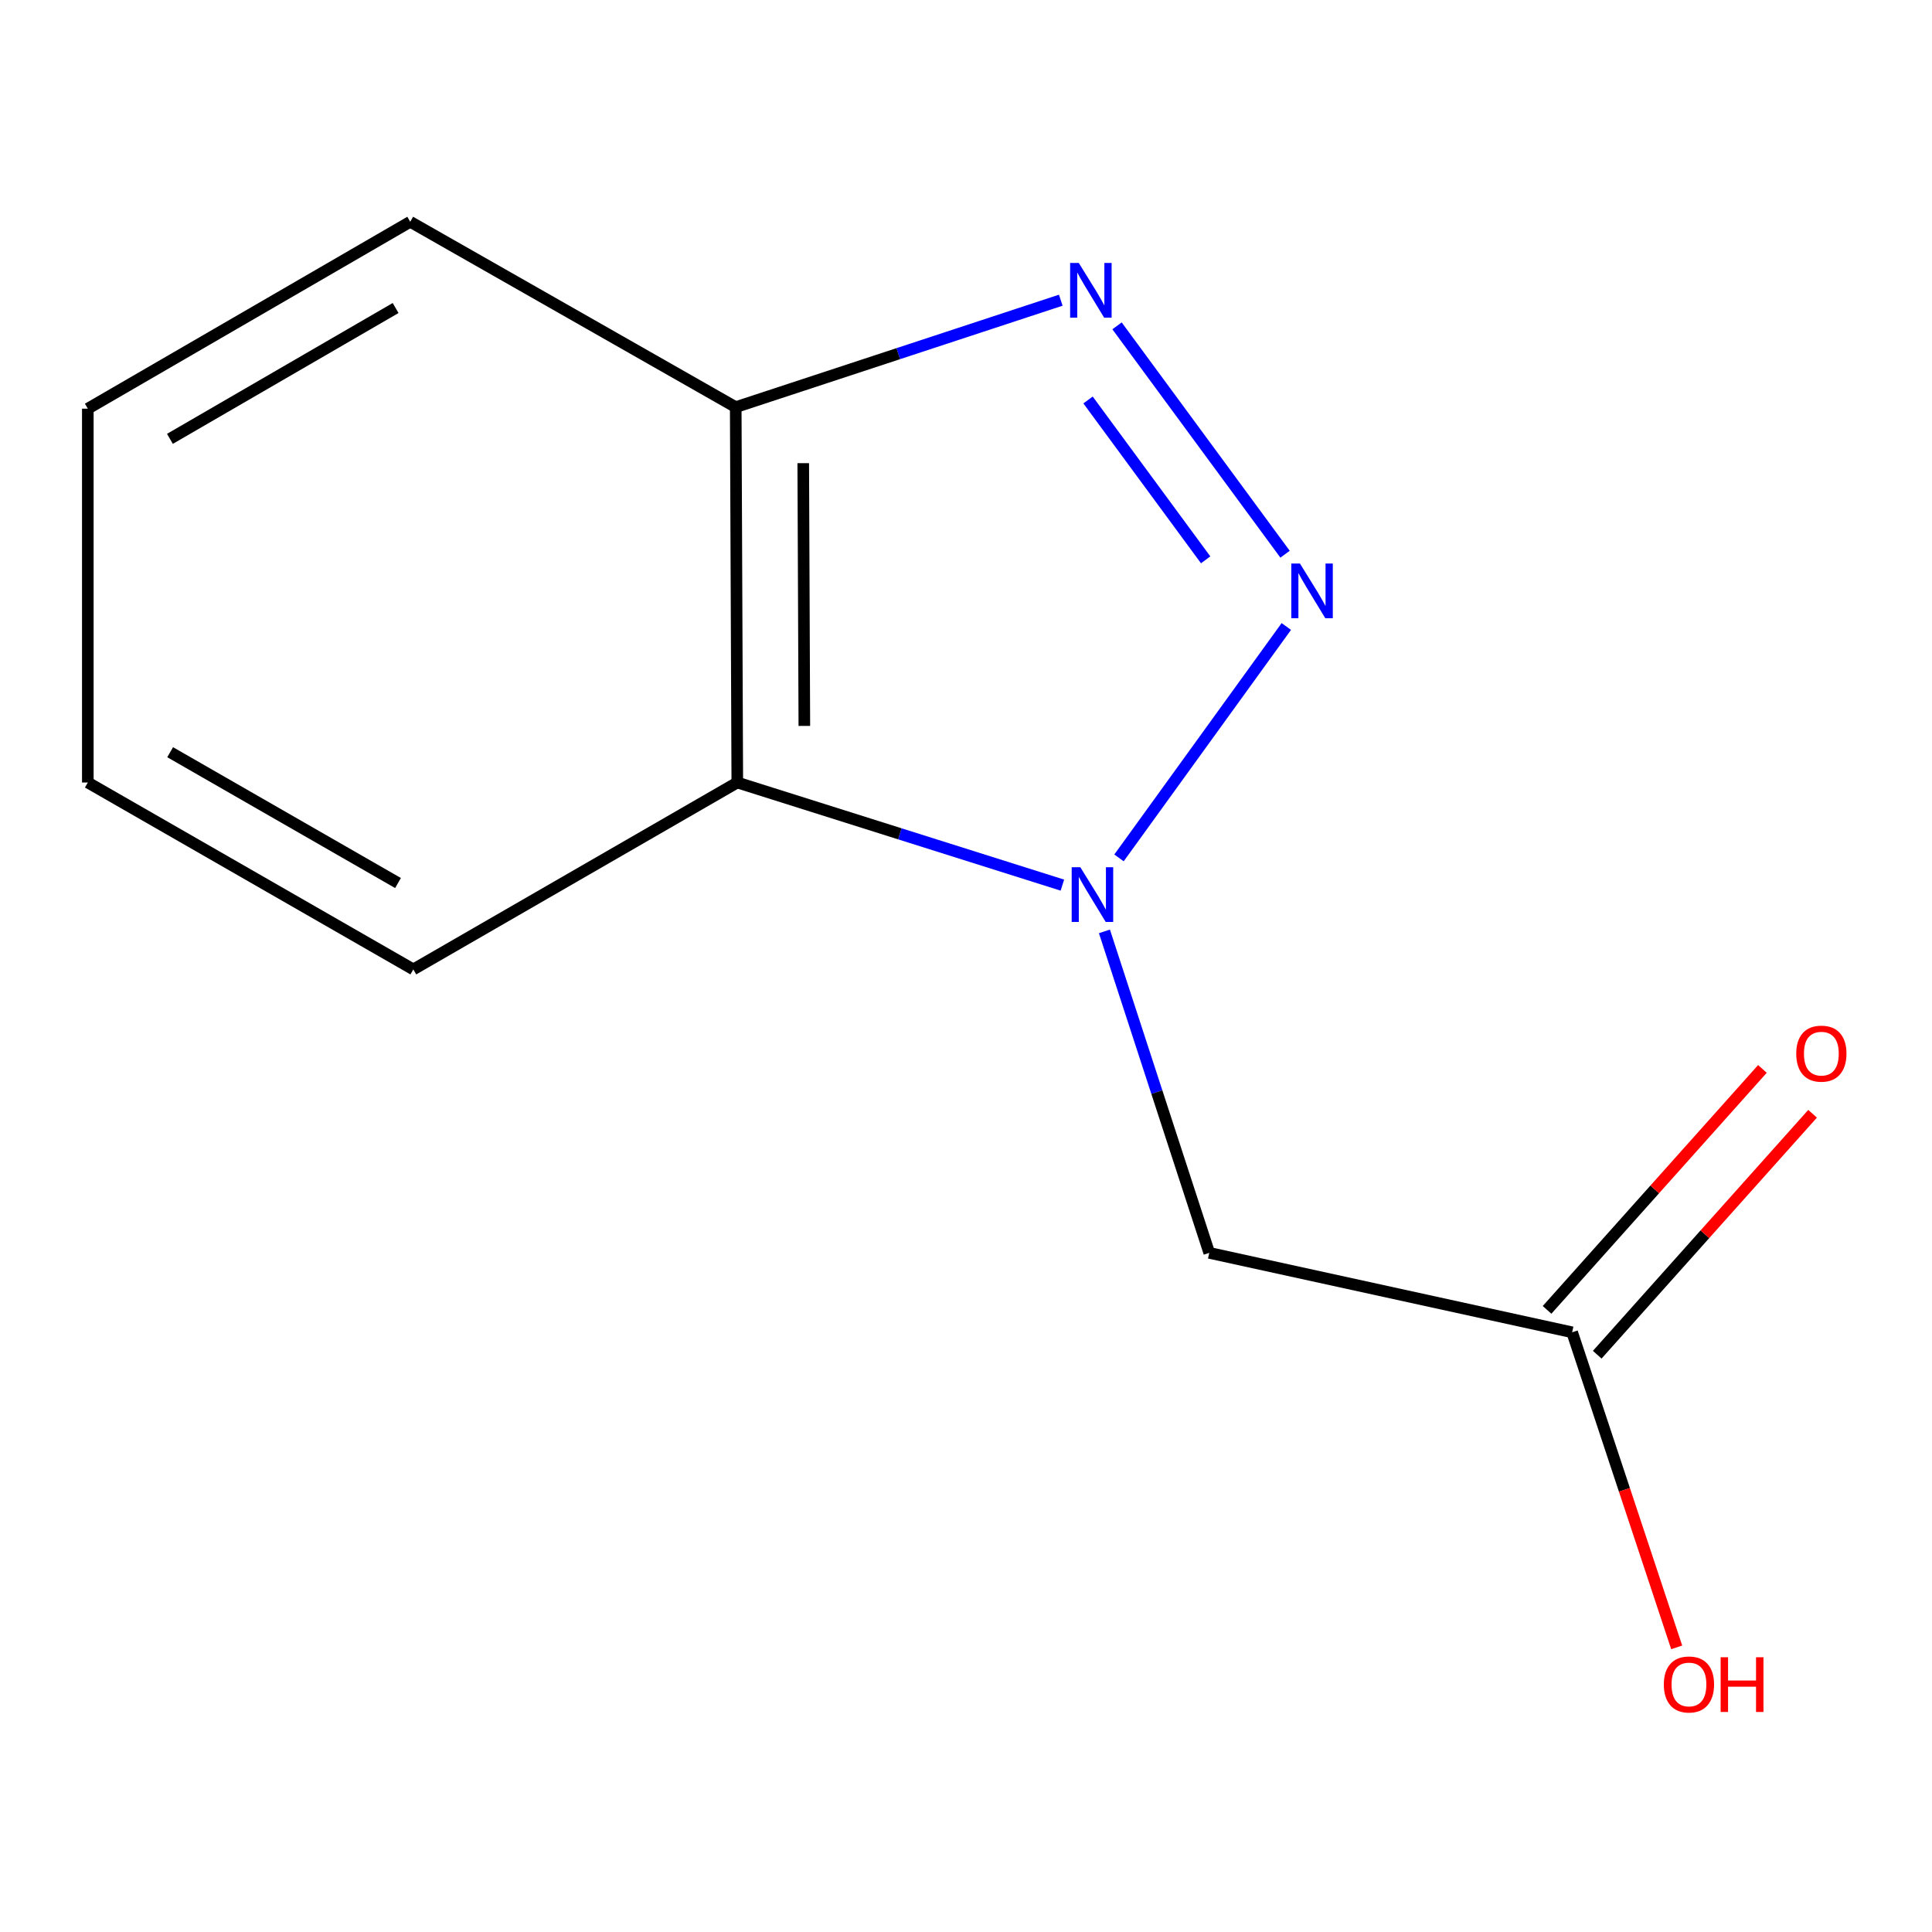 <?xml version='1.0' encoding='iso-8859-1'?>
<svg version='1.1' baseProfile='full'
              xmlns='http://www.w3.org/2000/svg'
                      xmlns:rdkit='http://www.rdkit.org/xml'
                      xmlns:xlink='http://www.w3.org/1999/xlink'
                  xml:space='preserve'
width='1000px' height='1000px' viewBox='0 0 1000 1000'>
<!-- END OF HEADER -->
<rect style='opacity:1.0;fill:#FFFFFF;stroke:none' width='1000' height='1000' x='0' y='0'> </rect>
<path class='bond-0' d='M 579.192,444.042 L 665.794,324.274' style='fill:none;fill-rule:evenodd;stroke:#0000FF;stroke-width:6px;stroke-linecap:butt;stroke-linejoin:miter;stroke-opacity:1' />
<path class='bond-2' d='M 549.888,458.14 L 465.755,431.584' style='fill:none;fill-rule:evenodd;stroke:#0000FF;stroke-width:6px;stroke-linecap:butt;stroke-linejoin:miter;stroke-opacity:1' />
<path class='bond-2' d='M 465.755,431.584 L 381.623,405.027' style='fill:none;fill-rule:evenodd;stroke:#000000;stroke-width:6px;stroke-linecap:butt;stroke-linejoin:miter;stroke-opacity:1' />
<path class='bond-3' d='M 571.654,482.087 L 598.781,565.284' style='fill:none;fill-rule:evenodd;stroke:#0000FF;stroke-width:6px;stroke-linecap:butt;stroke-linejoin:miter;stroke-opacity:1' />
<path class='bond-3' d='M 598.781,565.284 L 625.909,648.481' style='fill:none;fill-rule:evenodd;stroke:#000000;stroke-width:6px;stroke-linecap:butt;stroke-linejoin:miter;stroke-opacity:1' />
<path class='bond-1' d='M 665.144,286.861 L 578.172,168.655' style='fill:none;fill-rule:evenodd;stroke:#0000FF;stroke-width:6px;stroke-linecap:butt;stroke-linejoin:miter;stroke-opacity:1' />
<path class='bond-1' d='M 624.046,289.769 L 563.166,207.025' style='fill:none;fill-rule:evenodd;stroke:#0000FF;stroke-width:6px;stroke-linecap:butt;stroke-linejoin:miter;stroke-opacity:1' />
<path class='bond-12' d='M 549.056,155.381 L 464.933,183.058' style='fill:none;fill-rule:evenodd;stroke:#0000FF;stroke-width:6px;stroke-linecap:butt;stroke-linejoin:miter;stroke-opacity:1' />
<path class='bond-12' d='M 464.933,183.058 L 380.81,210.736' style='fill:none;fill-rule:evenodd;stroke:#000000;stroke-width:6px;stroke-linecap:butt;stroke-linejoin:miter;stroke-opacity:1' />
<path class='bond-4' d='M 381.623,405.027 L 380.81,210.736' style='fill:none;fill-rule:evenodd;stroke:#000000;stroke-width:6px;stroke-linecap:butt;stroke-linejoin:miter;stroke-opacity:1' />
<path class='bond-4' d='M 416.327,375.738 L 415.758,239.734' style='fill:none;fill-rule:evenodd;stroke:#000000;stroke-width:6px;stroke-linecap:butt;stroke-linejoin:miter;stroke-opacity:1' />
<path class='bond-8' d='M 381.623,405.027 L 213.935,501.766' style='fill:none;fill-rule:evenodd;stroke:#000000;stroke-width:6px;stroke-linecap:butt;stroke-linejoin:miter;stroke-opacity:1' />
<path class='bond-5' d='M 625.909,648.481 L 813.737,689.595' style='fill:none;fill-rule:evenodd;stroke:#000000;stroke-width:6px;stroke-linecap:butt;stroke-linejoin:miter;stroke-opacity:1' />
<path class='bond-9' d='M 380.81,210.736 L 212.33,114.791' style='fill:none;fill-rule:evenodd;stroke:#000000;stroke-width:6px;stroke-linecap:butt;stroke-linejoin:miter;stroke-opacity:1' />
<path class='bond-6' d='M 826.72,701.199 L 882.457,638.841' style='fill:none;fill-rule:evenodd;stroke:#000000;stroke-width:6px;stroke-linecap:butt;stroke-linejoin:miter;stroke-opacity:1' />
<path class='bond-6' d='M 882.457,638.841 L 938.194,576.483' style='fill:none;fill-rule:evenodd;stroke:#FF0000;stroke-width:6px;stroke-linecap:butt;stroke-linejoin:miter;stroke-opacity:1' />
<path class='bond-6' d='M 800.754,677.991 L 856.491,615.633' style='fill:none;fill-rule:evenodd;stroke:#000000;stroke-width:6px;stroke-linecap:butt;stroke-linejoin:miter;stroke-opacity:1' />
<path class='bond-6' d='M 856.491,615.633 L 912.228,553.274' style='fill:none;fill-rule:evenodd;stroke:#FF0000;stroke-width:6px;stroke-linecap:butt;stroke-linejoin:miter;stroke-opacity:1' />
<path class='bond-7' d='M 813.737,689.595 L 840.796,771.135' style='fill:none;fill-rule:evenodd;stroke:#000000;stroke-width:6px;stroke-linecap:butt;stroke-linejoin:miter;stroke-opacity:1' />
<path class='bond-7' d='M 840.796,771.135 L 867.855,852.674' style='fill:none;fill-rule:evenodd;stroke:#FF0000;stroke-width:6px;stroke-linecap:butt;stroke-linejoin:miter;stroke-opacity:1' />
<path class='bond-10' d='M 213.935,501.766 L 45.455,405.027' style='fill:none;fill-rule:evenodd;stroke:#000000;stroke-width:6px;stroke-linecap:butt;stroke-linejoin:miter;stroke-opacity:1' />
<path class='bond-10' d='M 206.005,457.054 L 88.068,389.337' style='fill:none;fill-rule:evenodd;stroke:#000000;stroke-width:6px;stroke-linecap:butt;stroke-linejoin:miter;stroke-opacity:1' />
<path class='bond-13' d='M 212.33,114.791 L 45.455,211.53' style='fill:none;fill-rule:evenodd;stroke:#000000;stroke-width:6px;stroke-linecap:butt;stroke-linejoin:miter;stroke-opacity:1' />
<path class='bond-13' d='M 204.765,159.431 L 87.952,227.148' style='fill:none;fill-rule:evenodd;stroke:#000000;stroke-width:6px;stroke-linecap:butt;stroke-linejoin:miter;stroke-opacity:1' />
<path class='bond-11' d='M 45.455,405.027 L 45.455,211.53' style='fill:none;fill-rule:evenodd;stroke:#000000;stroke-width:6px;stroke-linecap:butt;stroke-linejoin:miter;stroke-opacity:1' />
<path  class='atom-0' d='M 559.187 448.891
L 568.467 463.891
Q 569.387 465.371, 570.867 468.051
Q 572.347 470.731, 572.427 470.891
L 572.427 448.891
L 576.187 448.891
L 576.187 477.211
L 572.307 477.211
L 562.347 460.811
Q 561.187 458.891, 559.947 456.691
Q 558.747 454.491, 558.387 453.811
L 558.387 477.211
L 554.707 477.211
L 554.707 448.891
L 559.187 448.891
' fill='#0000FF'/>
<path  class='atom-1' d='M 672.855 291.69
L 682.135 306.69
Q 683.055 308.17, 684.535 310.85
Q 686.015 313.53, 686.095 313.69
L 686.095 291.69
L 689.855 291.69
L 689.855 320.01
L 685.975 320.01
L 676.015 303.61
Q 674.855 301.69, 673.615 299.49
Q 672.415 297.29, 672.055 296.61
L 672.055 320.01
L 668.375 320.01
L 668.375 291.69
L 672.855 291.69
' fill='#0000FF'/>
<path  class='atom-2' d='M 558.374 136.095
L 567.654 151.095
Q 568.574 152.575, 570.054 155.255
Q 571.534 157.935, 571.614 158.095
L 571.614 136.095
L 575.374 136.095
L 575.374 164.415
L 571.494 164.415
L 561.534 148.015
Q 560.374 146.095, 559.134 143.895
Q 557.934 141.695, 557.574 141.015
L 557.574 164.415
L 553.894 164.415
L 553.894 136.095
L 558.374 136.095
' fill='#0000FF'/>
<path  class='atom-7' d='M 929.729 545.36
Q 929.729 538.56, 933.089 534.76
Q 936.449 530.96, 942.729 530.96
Q 949.009 530.96, 952.369 534.76
Q 955.729 538.56, 955.729 545.36
Q 955.729 552.24, 952.329 556.16
Q 948.929 560.04, 942.729 560.04
Q 936.489 560.04, 933.089 556.16
Q 929.729 552.28, 929.729 545.36
M 942.729 556.84
Q 947.049 556.84, 949.369 553.96
Q 951.729 551.04, 951.729 545.36
Q 951.729 539.8, 949.369 537
Q 947.049 534.16, 942.729 534.16
Q 938.409 534.16, 936.049 536.96
Q 933.729 539.76, 933.729 545.36
Q 933.729 551.08, 936.049 553.96
Q 938.409 556.84, 942.729 556.84
' fill='#FF0000'/>
<path  class='atom-8' d='M 861.199 871.874
Q 861.199 865.074, 864.559 861.274
Q 867.919 857.474, 874.199 857.474
Q 880.479 857.474, 883.839 861.274
Q 887.199 865.074, 887.199 871.874
Q 887.199 878.754, 883.799 882.674
Q 880.399 886.554, 874.199 886.554
Q 867.959 886.554, 864.559 882.674
Q 861.199 878.794, 861.199 871.874
M 874.199 883.354
Q 878.519 883.354, 880.839 880.474
Q 883.199 877.554, 883.199 871.874
Q 883.199 866.314, 880.839 863.514
Q 878.519 860.674, 874.199 860.674
Q 869.879 860.674, 867.519 863.474
Q 865.199 866.274, 865.199 871.874
Q 865.199 877.594, 867.519 880.474
Q 869.879 883.354, 874.199 883.354
' fill='#FF0000'/>
<path  class='atom-8' d='M 890.599 857.794
L 894.439 857.794
L 894.439 869.834
L 908.919 869.834
L 908.919 857.794
L 912.759 857.794
L 912.759 886.114
L 908.919 886.114
L 908.919 873.034
L 894.439 873.034
L 894.439 886.114
L 890.599 886.114
L 890.599 857.794
' fill='#FF0000'/>
</svg>
